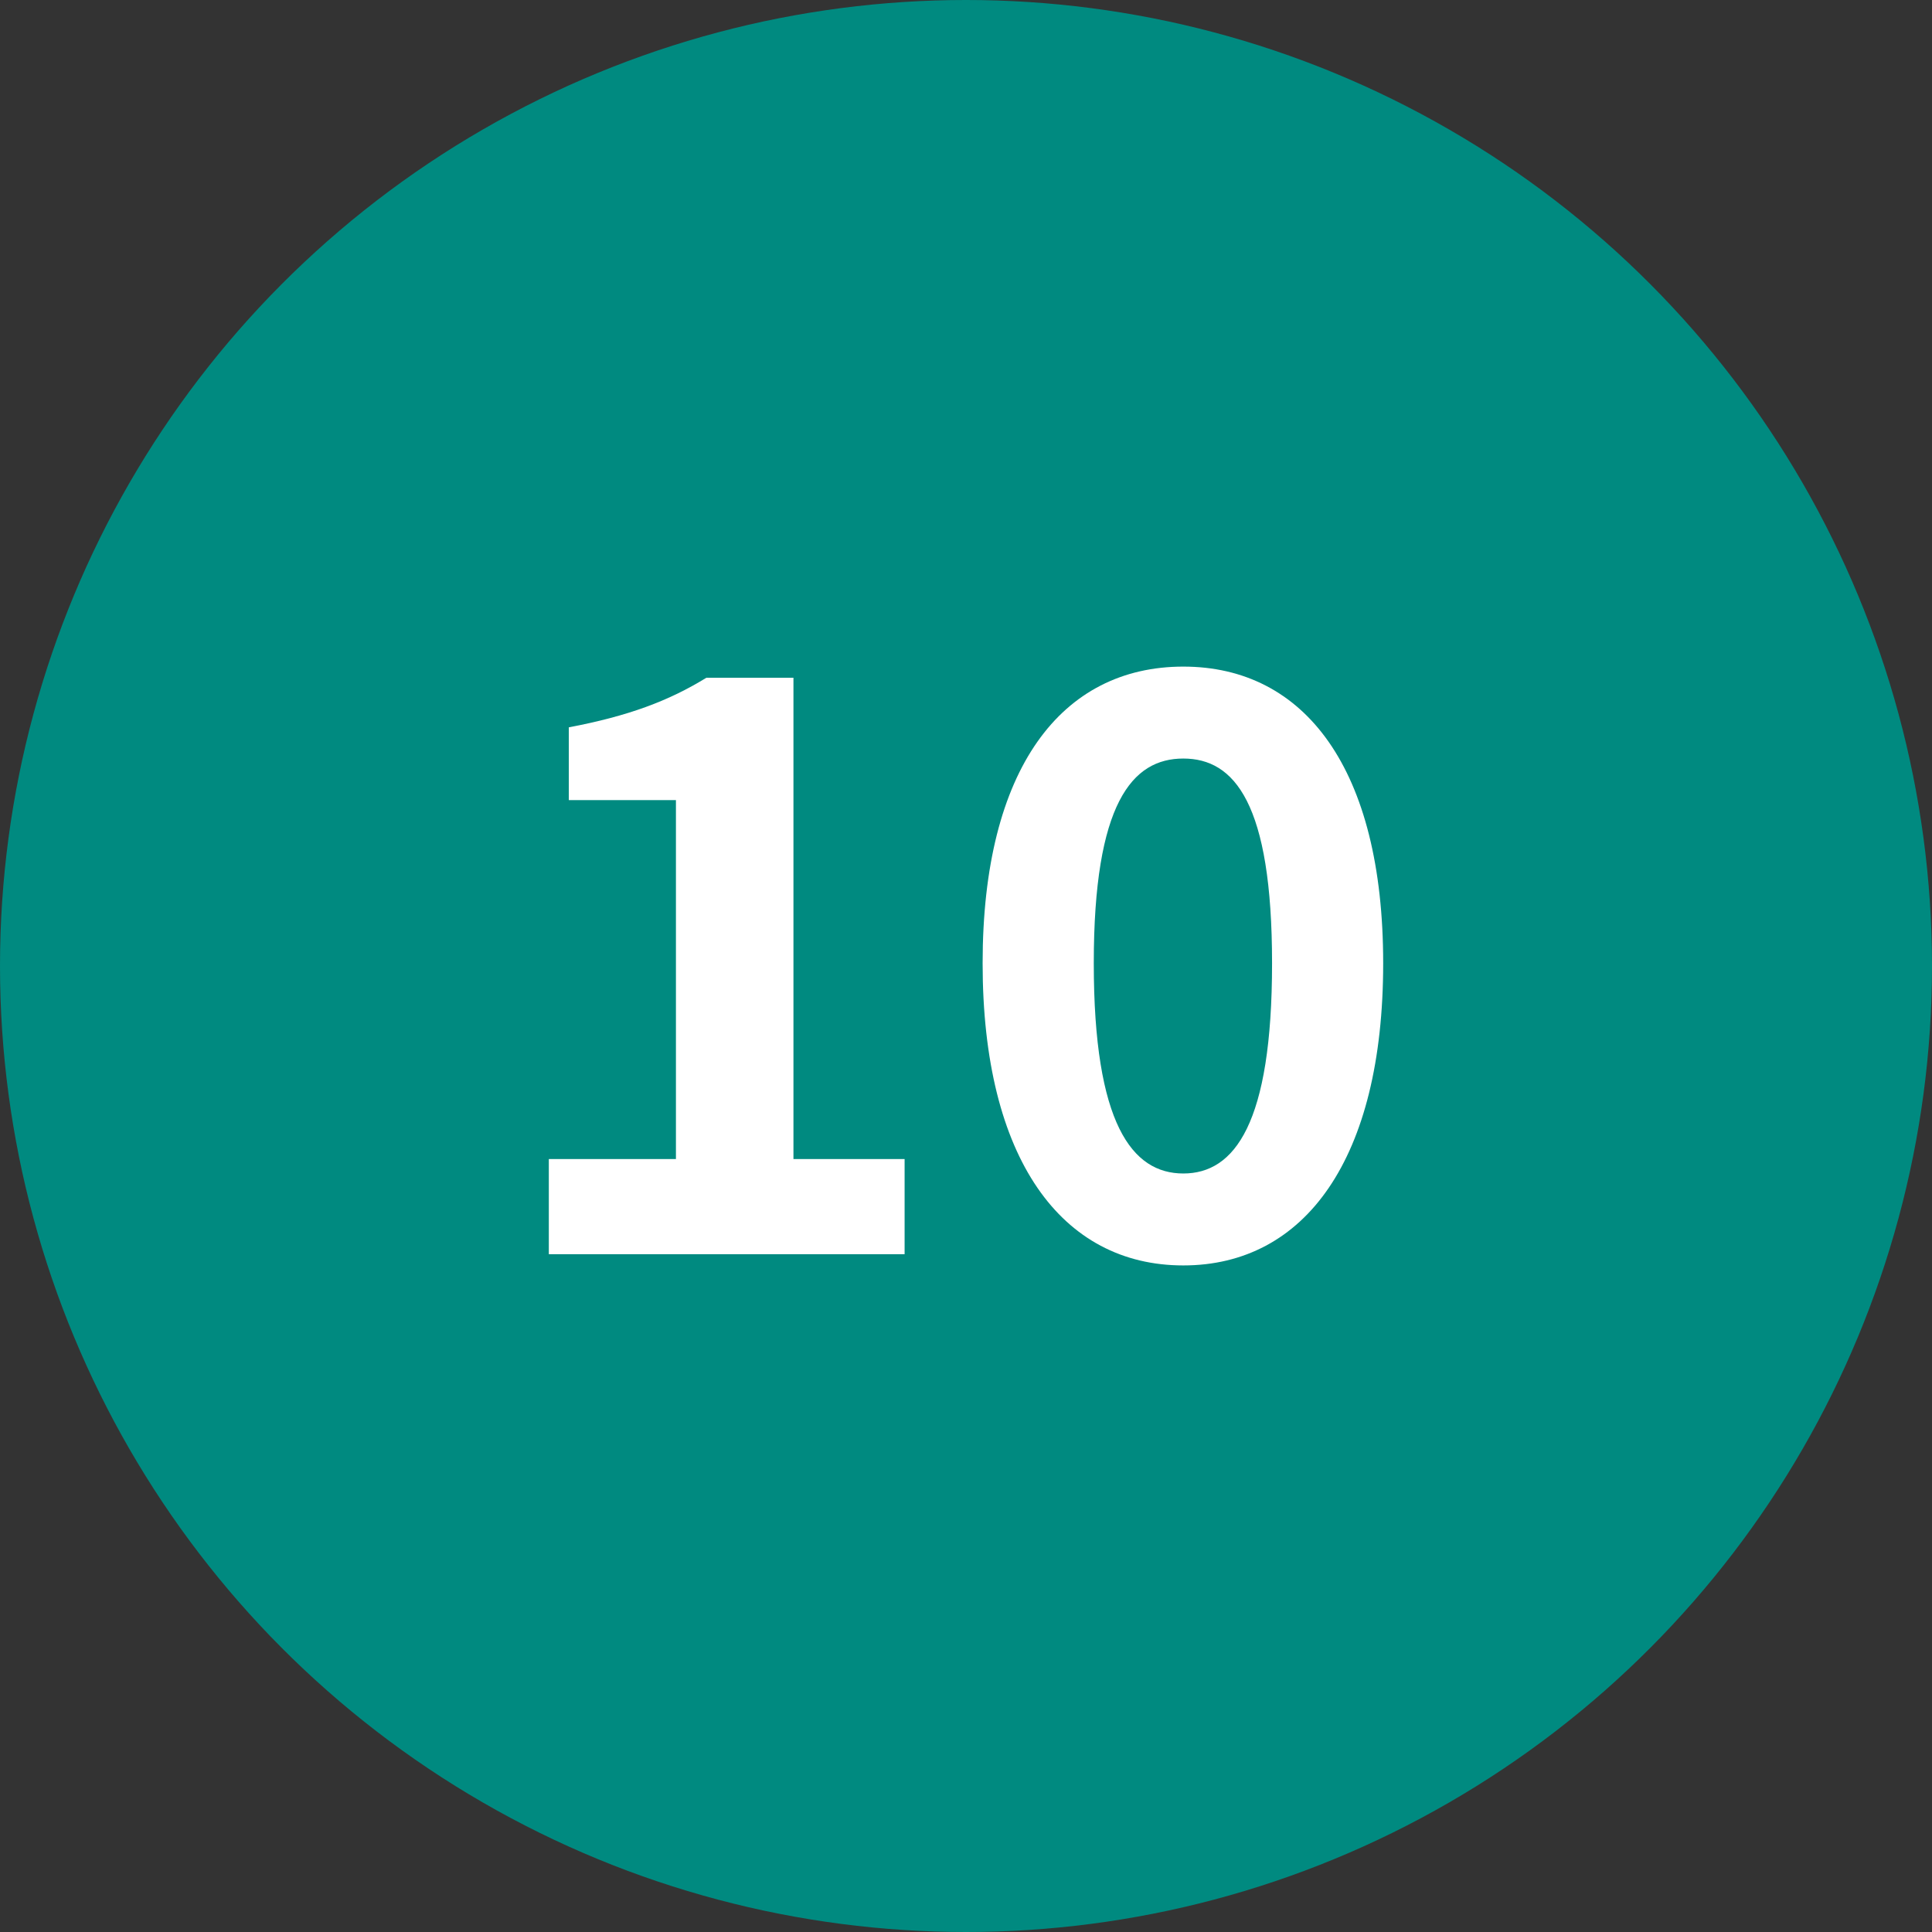 <?xml version="1.0" encoding="utf-8"?>
<!-- Generator: Adobe Illustrator 28.3.0, SVG Export Plug-In . SVG Version: 6.00 Build 0)  -->
<svg version="1.1" id="レイヤー_1" xmlns="http://www.w3.org/2000/svg" xmlns:xlink="http://www.w3.org/1999/xlink" x="0px"
	 y="0px" viewBox="0 0 58 58" style="enable-background:new 0 0 58 58;" xml:space="preserve">
<rect x="0" y="0" width="58" height="58" fill="#333333" stroke="none"/>
<style type="text/css">
	.st0{fill:#008A80;}
	.st1{fill:#FFFFFF;}
</style>
<circle class="st0" cx="29" cy="29" r="29"/>
<g>
	<g>
		<path class="st1" d="M16.476,34.796h3.816V24.02h-3.216v-2.185c1.776-0.336,3-0.792,4.128-1.488h2.616v14.449h3.337v2.856H16.476
			V34.796z"/>
		<path class="st1" d="M29.499,28.917c0-5.857,2.377-8.905,6.025-8.905c3.647,0,6,3.072,6,8.905c0,5.88-2.353,9.072-6,9.072
			C31.876,37.989,29.499,34.796,29.499,28.917z M38.188,28.917c0-4.801-1.128-6.145-2.664-6.145s-2.688,1.344-2.688,6.145
			c0,4.824,1.152,6.312,2.688,6.312S38.188,33.741,38.188,28.917z"/>
	</g>
</g>
</svg>
